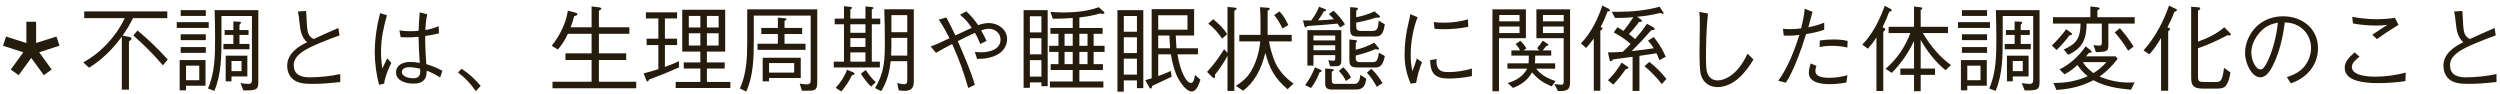 <svg width="320" height="12" viewBox="0 0 320 12" fill="none" xmlns="http://www.w3.org/2000/svg">
<path d="M0.388 5.853L0.772 4.677L3.376 5.505V2.781H4.624V5.505L7.228 4.677L7.612 5.853L5.02 6.693L6.616 8.901L5.608 9.621L4 7.413L2.392 9.621L1.384 8.901L2.98 6.693L0.388 5.853ZM15.688 4.557H15.712L16.48 4.713C16.588 4.737 16.84 4.797 16.84 4.941C16.84 5.049 16.612 5.229 16.504 5.313V11.481H15.592V4.689C14.404 6.309 13.108 7.593 11.404 8.673L10.66 7.989C11.92 7.269 12.88 6.513 13.864 5.433C14.704 4.509 15.436 3.465 15.964 2.325H10.78V1.461H21.412V2.325H17.02C16.648 3.117 16.192 3.837 15.688 4.557ZM17.068 4.545L17.596 3.897C18.988 5.049 20.26 6.273 21.472 7.617L20.848 8.361C19.684 6.993 18.424 5.721 17.068 4.545ZM23.128 2.037V1.293H26.344V2.037H23.128ZM27.472 1.293H33.064V10.485C33.064 11.529 32.764 11.577 31.156 11.577L30.784 10.641C31.06 10.677 31.54 10.737 31.804 10.737C32.2 10.737 32.248 10.521 32.248 10.173V2.049H28.348V4.797C28.348 7.089 28.348 9.489 27.436 11.637L26.62 11.325C27.496 9.357 27.532 7.137 27.532 5.013C27.532 3.777 27.508 2.541 27.472 1.293ZM30.652 4.473V5.625H31.936V6.309H28.6V5.625H29.872V4.473H28.756V3.849H29.872V2.745L30.64 2.781C30.7 2.781 30.844 2.805 30.844 2.901C30.844 2.961 30.82 2.985 30.652 3.177V3.849H31.816V4.473H30.652ZM22.624 3.573V2.829H26.716V3.573H22.624ZM23.128 5.133V4.389H26.344V5.133H23.128ZM23.128 6.765V6.021H26.344V6.765H23.128ZM31.66 7.125V9.789H29.632V10.413H28.888V7.125H31.66ZM23.812 10.977V11.565H22.996V7.689H26.308V10.977H23.812ZM30.916 9.105V7.809H29.632V9.105H30.916ZM23.812 10.269H25.504V8.409H23.812V10.269ZM38.128 1.473L39.172 1.401C39.208 1.713 39.232 2.061 39.244 2.421C39.268 2.985 39.304 3.645 39.388 4.017C39.46 4.329 39.556 4.545 39.82 4.785C39.928 4.881 40.036 4.941 40.156 4.989C41.188 4.509 42.268 4.029 43.312 3.585L43.456 4.533C42.028 5.037 39.568 5.997 38.68 6.645C38.104 7.065 37.6 7.593 37.6 8.313C37.6 8.829 37.756 9.309 38.224 9.597C38.596 9.825 39.148 9.897 39.58 9.897C40.84 9.897 42.328 9.753 43.552 9.477V10.497C42.316 10.641 41.092 10.737 40.024 10.737C39.016 10.737 37.996 10.677 37.36 10.017C36.952 9.597 36.76 9.009 36.76 8.409C36.76 6.933 38.044 5.997 39.304 5.409C38.548 4.725 38.44 3.849 38.332 2.865C38.272 2.301 38.236 1.953 38.128 1.473ZM56.62 9.057L56.344 9.921C55.744 9.549 55.288 9.297 54.628 9.045C54.616 9.309 54.58 9.729 54.448 9.981C54.148 10.557 53.596 10.701 52.9 10.701C52 10.701 50.692 10.377 50.692 9.261C50.692 8.337 51.58 7.929 52.48 7.929C52.852 7.929 53.212 7.965 53.728 8.049C53.656 6.933 53.584 5.829 53.572 4.713C52.936 4.773 52.492 4.785 52.144 4.785C51.832 4.785 51.472 4.773 51.28 4.749L51.124 3.885C51.676 3.981 52.192 3.993 52.612 3.993C52.96 3.993 53.26 3.969 53.584 3.933C53.584 3.765 53.608 3.093 53.632 2.757C53.656 2.493 53.704 1.953 53.728 1.581L54.688 1.833C54.544 2.493 54.472 3.153 54.436 3.837C54.916 3.777 55.492 3.621 56.152 3.357L56.188 4.269C55.612 4.413 55.024 4.533 54.436 4.605C54.424 4.797 54.424 4.977 54.424 5.169C54.436 6.177 54.484 7.185 54.568 8.205C55.324 8.433 55.924 8.685 56.62 9.057ZM49.168 10.701L48.532 10.857C48.172 9.597 47.968 8.013 47.968 6.705C47.968 5.025 48.232 3.297 48.652 1.677L49.528 1.953C49.096 3.489 48.772 4.953 48.772 6.561C48.772 7.401 48.82 7.941 48.94 8.769C49.144 8.325 49.36 7.881 49.564 7.461L50.092 8.049C49.696 8.841 49.276 9.825 49.168 10.701ZM52.852 10.017C53.656 10.017 53.788 9.645 53.788 9.069C53.788 8.985 53.788 8.901 53.776 8.805C53.392 8.697 52.816 8.601 52.396 8.601C52 8.601 51.436 8.733 51.436 9.225C51.436 9.825 52.396 10.017 52.852 10.017ZM58.624 9.273L59.092 8.805C60.052 9.441 60.784 10.113 61.528 10.989L60.904 11.673C60.16 10.617 59.644 10.053 58.624 9.273ZM73.036 3.489H75.724V0.825L76.66 0.933C76.744 0.945 76.972 0.969 76.972 1.113C76.972 1.173 76.9 1.245 76.66 1.377V3.489H80.56V4.329H76.66V6.825H80.152V7.677H76.66V10.461H81.436V11.301H70.72V10.461H75.724V7.677H72.376V6.825H75.724V4.329H72.688C72.34 5.073 71.956 5.721 71.404 6.333L70.624 5.865C71.644 4.545 72.436 3.021 72.688 1.365L73.648 1.617C73.78 1.653 73.912 1.713 73.912 1.821C73.912 1.977 73.6 2.049 73.492 2.073C73.36 2.553 73.228 3.033 73.036 3.489ZM93.484 11.265H86.488V10.485H89.644V8.769H87.52V7.989H89.644V6.609H87.328V1.245H92.824V6.609H90.484V7.989H92.764V8.769H90.484V10.485H93.484V11.265ZM84.268 8.853V5.769H82.768V4.953H84.268V2.361H82.672V1.581H86.668V2.361H85.108V4.953H86.668V5.769H85.108V8.565C85.72 8.349 86.332 8.097 86.92 7.833L86.896 8.637C85.636 9.201 84.364 9.717 83.08 10.185C83.056 10.257 82.984 10.437 82.888 10.437C82.792 10.437 82.732 10.293 82.708 10.221L82.384 9.393C83.02 9.225 83.644 9.057 84.268 8.853ZM89.644 3.513V2.037H88.168V3.513H89.644ZM91.984 3.513V2.037H90.484V3.513H91.984ZM89.644 5.829V4.257H88.168V5.829H89.644ZM91.984 5.829V4.257H90.484V5.829H91.984ZM104.608 1.197V10.581C104.608 11.601 104.212 11.613 103.324 11.613H102.64L102.364 10.701C102.652 10.749 102.964 10.797 103.264 10.797C103.684 10.797 103.768 10.629 103.768 10.233V2.001H96.484V5.361C96.484 7.425 96.412 9.825 95.512 11.721L94.696 11.313C95.56 9.537 95.644 7.317 95.644 5.361V1.197H104.608ZM99.568 3.573V2.253L100.504 2.337C100.588 2.349 100.672 2.361 100.672 2.457C100.672 2.517 100.624 2.565 100.42 2.685V3.573H102.676V4.353H100.42V5.601H103.108V6.381H96.964V5.601H99.568V4.353H97.444V3.573H99.568ZM102.496 9.981H98.44V10.413H97.624V7.389H102.496V9.981ZM101.656 9.297V8.073H98.44V9.297H101.656ZM110.776 0.825L111.496 0.885C111.652 0.897 111.808 0.933 111.808 1.029C111.808 1.125 111.664 1.161 111.592 1.185V2.385H112.672V3.105H111.592V7.893H112.624V8.637H106.72V7.893H108.028V3.105H106.84V2.385H108.028V0.789L108.784 0.873C108.904 0.885 109.06 0.897 109.06 1.005C109.06 1.077 108.904 1.173 108.844 1.209V2.385H110.776V0.825ZM116.128 7.833H114.004C113.86 9.213 113.536 10.485 112.792 11.673L112 11.265C113.236 9.261 113.26 7.581 113.26 5.301C113.26 3.933 113.236 2.553 113.188 1.185H116.968V10.377C116.968 11.193 116.704 11.625 115.828 11.625C115.564 11.625 115.3 11.601 115.036 11.565L114.844 10.629C115.072 10.677 115.504 10.785 115.72 10.785C116.068 10.785 116.128 10.545 116.128 10.257V7.833ZM114.1 4.125H116.128V1.941H114.1V4.125ZM110.776 4.197V3.105H108.844V4.197H110.776ZM114.064 7.113H116.128V4.845H114.1C114.1 5.601 114.1 6.357 114.064 7.113ZM110.776 6.009V4.881H108.844V6.009H110.776ZM110.776 7.893V6.705H108.844V7.893H110.776ZM107.692 11.709L106.972 11.241C107.608 10.545 108.1 9.813 108.412 8.925L109.168 9.237C109.288 9.285 109.384 9.333 109.384 9.429C109.384 9.561 109.156 9.609 109.048 9.633C108.688 10.413 108.232 11.049 107.692 11.709ZM110.188 9.429L110.812 8.961C111.196 9.525 111.592 10.053 112.096 10.521L111.496 11.085C110.98 10.605 110.572 10.017 110.188 9.429ZM126.28 5.229L125.476 5.637C125.272 5.133 125.08 4.677 124.792 4.209C124.048 4.533 123.316 4.893 122.596 5.265C123.316 6.897 124.3 9.177 124.78 10.857L123.94 11.265C123.352 9.261 122.752 7.545 121.876 5.637C121.156 5.997 120.472 6.381 119.812 6.765L119.128 5.949C119.884 5.673 120.784 5.253 121.54 4.893C121.12 4.077 120.688 3.273 120.16 2.517L121.132 2.229C121.54 2.985 121.924 3.753 122.284 4.533C122.968 4.209 123.724 3.861 124.384 3.561C123.964 2.913 123.52 2.409 122.884 1.893L123.688 1.449C124.3 2.037 124.72 2.505 125.2 3.213C125.644 3.069 126.1 2.949 126.568 2.949C127.72 2.949 128.908 3.741 128.908 4.989C128.908 5.865 128.428 6.561 127.708 6.969C126.976 7.377 126.172 7.533 125.068 7.545L124.78 6.645C125.044 6.669 125.332 6.693 125.596 6.693C126.628 6.693 128.068 6.345 128.068 5.061C128.068 4.293 127.408 3.681 126.58 3.681C126.28 3.681 126.016 3.741 125.584 3.885C125.836 4.329 126.064 4.785 126.28 5.229ZM138.16 2.241V3.585H141.136V4.329H139.984V5.865H141.388V6.645H139.984V8.205H141.172V8.961H138.16V10.425H141.232V11.205H134.392V10.425H137.308V8.961H134.488V8.205H135.484V6.645H134.296V5.865H135.484V4.329H134.452V3.585H137.308V2.301C136.468 2.373 135.616 2.397 134.764 2.397L134.452 1.521C135.004 1.557 135.556 1.593 136.108 1.593C137.584 1.593 139.252 1.437 140.644 0.921L141.268 1.485C141.34 1.545 141.364 1.605 141.364 1.653C141.364 1.749 141.268 1.773 141.184 1.773C141.064 1.773 140.944 1.749 140.836 1.725C139.828 2.001 139.192 2.109 138.16 2.241ZM134.104 11.037H133.3V10.545H131.824V11.241H131.02V1.293H134.104V11.037ZM133.3 4.149V2.085H131.824V4.149H133.3ZM136.264 5.865H137.308V4.329H136.264V5.865ZM138.16 5.865H139.204V4.329H138.16V5.865ZM133.3 6.957V4.893H131.824V6.957H133.3ZM136.264 8.205H137.308V6.645H136.264V8.205ZM138.16 8.205H139.204V6.645H138.16V8.205ZM133.3 9.801V7.701H131.824V9.801H133.3ZM153.34 6.957H150.724C150.808 7.509 150.916 8.025 151.084 8.565C151.252 9.093 151.792 10.617 152.452 10.617C152.716 10.617 152.836 10.305 152.968 9.585L153.652 10.209C153.496 10.689 153.172 11.709 152.548 11.709C151.732 11.709 150.856 10.221 150.568 9.549C150.244 8.793 150.004 7.773 149.872 6.957H148.252V9.741C148.792 9.537 149.344 9.321 149.872 9.081L149.968 9.825C149.14 10.221 148.3 10.605 147.472 11.001C147.46 11.109 147.436 11.337 147.292 11.337C147.208 11.337 147.124 11.217 147.088 11.145L146.596 10.269C146.896 10.185 147.124 10.101 147.412 10.017V1.173H152.848V4.545H150.496C150.532 5.097 150.544 5.637 150.592 6.177H153.34V6.957ZM146.344 1.293V11.277H145.528V10.293H143.848V11.733H143.032V1.293H146.344ZM151.996 3.801V1.953H148.252V3.801H151.996ZM143.848 4.065H145.528V2.049H143.848V4.065ZM148.252 6.177H149.776C149.74 5.757 149.692 4.965 149.692 4.545H148.252V6.177ZM143.848 4.773V6.789H145.528V4.773H143.848ZM143.848 7.509V9.549H145.528V7.509H143.848ZM157.12 11.637V7.149C156.664 8.001 156.112 8.817 155.512 9.573C155.512 9.645 155.524 9.729 155.524 9.789C155.524 9.873 155.5 9.993 155.404 9.993C155.32 9.993 155.26 9.957 155.176 9.873L154.504 9.201C155.464 8.145 155.92 7.497 156.688 6.297L157.12 6.765V0.885L158.092 0.981C158.188 0.993 158.284 1.029 158.284 1.113C158.284 1.233 158.092 1.317 157.996 1.365V11.637H157.12ZM165.34 5.301H162.436C162.544 6.081 162.952 7.437 163.3 8.157C163.816 9.189 164.632 10.029 165.568 10.701L164.812 11.421C163.216 10.089 162.472 8.769 161.968 6.765C161.668 7.833 161.44 8.625 160.876 9.597C160.408 10.401 159.856 11.049 159.124 11.613L158.188 10.989C158.836 10.581 159.46 10.101 159.904 9.465C160.708 8.313 161.2 6.693 161.308 5.301H158.632V4.461H161.344V3.105C161.344 2.337 161.332 1.689 161.284 0.921L162.34 0.993C162.448 1.005 162.52 1.029 162.52 1.125C162.52 1.245 162.352 1.329 162.256 1.377V4.461H165.34V5.301ZM163.096 1.929L163.78 1.461C164.272 1.977 164.608 2.565 164.908 3.201L164.152 3.645C163.852 3.009 163.54 2.469 163.096 1.929ZM157.072 4.377L156.436 4.953C155.956 4.245 155.344 3.525 154.66 3.021L155.284 2.457C155.932 2.973 156.664 3.657 157.072 4.377ZM171.532 3.513C171.424 3.345 171.316 3.177 171.196 3.021C169.9 3.153 168.616 3.249 167.32 3.333C167.272 3.405 167.188 3.513 167.104 3.513C167.008 3.513 166.972 3.369 166.948 3.261L166.78 2.613C167.104 2.613 167.428 2.625 167.74 2.625H167.836C168.28 2.025 168.568 1.545 168.844 0.861L169.564 1.149C169.636 1.173 169.756 1.233 169.756 1.329C169.756 1.413 169.576 1.425 169.456 1.425C169.228 1.857 169.012 2.217 168.712 2.601C169.336 2.589 170.116 2.541 170.74 2.457C170.524 2.217 170.332 2.025 170.092 1.797L170.692 1.365C171.268 1.905 171.736 2.433 172.156 3.117L171.532 3.513ZM172.816 0.921L173.524 0.969C173.668 0.981 173.812 0.993 173.812 1.125C173.812 1.221 173.668 1.317 173.596 1.353V2.205C174.46 2.037 175.132 1.821 175.936 1.461L176.476 1.917C176.548 1.977 176.632 2.037 176.632 2.145C176.632 2.265 176.488 2.265 176.392 2.265C176.32 2.265 176.212 2.265 176.128 2.253C175.276 2.541 174.472 2.733 173.596 2.889V3.357C173.596 3.813 173.74 3.957 174.196 3.957H175.624C176.236 3.957 176.416 3.729 176.464 2.637L177.256 3.117C177.028 4.593 176.656 4.677 175.78 4.677H173.812C172.912 4.677 172.816 4.389 172.816 3.573V0.921ZM170.248 8.481L170.032 7.701C170.2 7.725 170.464 7.773 170.632 7.773C170.884 7.773 170.908 7.665 170.908 7.485V7.053H168.124V8.397H167.344V3.861H171.688V7.629C171.688 8.337 171.568 8.481 170.848 8.481H170.248ZM170.908 5.169V4.545H168.124V5.169H170.908ZM172.72 5.049L173.428 5.121C173.632 5.145 173.692 5.193 173.692 5.277C173.692 5.373 173.608 5.433 173.536 5.481V6.357C174.424 6.177 175.108 5.877 175.912 5.457L176.44 6.105C176.488 6.165 176.524 6.213 176.524 6.249C176.524 6.309 176.476 6.345 176.416 6.345C176.332 6.345 176.164 6.309 176.08 6.285C175.216 6.645 174.436 6.885 173.536 7.113V7.425C173.536 7.917 173.8 7.953 174.16 7.953H175.672C176.164 7.953 176.344 7.821 176.5 6.741L177.256 7.173C177.172 7.569 177.052 8.085 176.764 8.373C176.512 8.637 176.248 8.637 175.912 8.637H173.776C172.912 8.637 172.72 8.397 172.72 7.641V5.049ZM170.908 5.793H168.124V6.429H170.908V5.793ZM167.812 11.265L167.056 10.893C167.608 10.149 167.98 9.477 168.316 8.613L168.952 8.889C169.036 8.925 169.168 8.973 169.168 9.081C169.168 9.189 168.964 9.249 168.892 9.273C168.616 10.041 168.292 10.617 167.812 11.265ZM171.376 9.081L171.94 8.613C172.372 9.033 172.648 9.381 172.936 9.921L172.276 10.365C172.012 9.837 171.784 9.501 171.376 9.081ZM174.124 9.585L174.88 10.077C174.808 10.509 174.748 10.953 174.376 11.241C174.088 11.457 173.788 11.457 173.368 11.457H170.38C169.9 11.457 169.624 11.229 169.624 10.737V8.769L170.476 8.829C170.584 8.841 170.716 8.865 170.716 8.961C170.716 9.045 170.62 9.093 170.464 9.189V10.245C170.464 10.677 170.62 10.737 170.956 10.737H173.308C173.476 10.737 173.776 10.737 173.968 10.317C174.052 10.137 174.1 9.825 174.124 9.585ZM174.964 9.297L175.528 8.805C176.152 9.405 176.524 9.897 176.968 10.641L176.224 11.109C175.84 10.389 175.504 9.909 174.964 9.297ZM180.52 1.809L181.456 2.205C180.916 3.513 180.568 5.433 180.568 6.933C180.568 7.773 180.628 8.349 180.784 9.117C181.012 8.565 181.18 8.061 181.348 7.485L182.02 7.965C181.648 8.829 181.444 9.693 181.264 10.605L180.556 10.701C180.016 9.393 179.788 8.325 179.788 6.981C179.788 5.625 179.956 4.281 180.28 2.961C180.376 2.601 180.46 2.217 180.52 1.809ZM183.616 3.681L183.52 2.829C183.988 2.889 184.504 2.901 184.972 2.901C185.812 2.901 187.024 2.745 187.9 2.481L187.936 3.441C186.82 3.657 185.716 3.741 184.72 3.741C184.264 3.741 183.916 3.717 183.616 3.681ZM183.064 7.689L183.892 7.557C183.856 7.857 183.856 8.181 183.952 8.469C184.216 9.213 184.828 9.225 185.536 9.225C186.208 9.225 187.408 9.093 188.404 8.769V9.741C187.396 9.945 186.364 10.053 185.512 10.053C184.792 10.053 183.868 9.993 183.424 9.297C183.112 8.805 183.076 8.241 183.064 7.689ZM191.872 4.893V11.685H191.032V1.197H195.316V4.893H191.872ZM199.408 11.649L198.964 10.749C199.168 10.773 199.636 10.845 199.804 10.845C200.152 10.845 200.152 10.665 200.152 10.305V4.893H196.66V1.197H200.968V10.305C200.968 11.217 200.932 11.661 199.648 11.661C199.564 11.661 199.48 11.661 199.408 11.649ZM191.908 2.733H194.5V1.917H191.908V2.733ZM200.152 2.733V1.917H197.5V2.733H200.152ZM191.908 4.233H194.5V3.393H191.908V4.233ZM200.152 4.233V3.393H197.5V4.233H200.152ZM199.06 8.793H196.636C197.248 9.609 198.16 10.065 199.108 10.377L198.616 11.061C197.512 10.593 196.888 10.173 196.096 9.261C195.568 10.257 194.692 10.857 193.672 11.253L192.988 10.629C193.996 10.341 194.98 9.777 195.472 8.793H192.952V8.109H195.652C195.676 7.833 195.688 7.629 195.688 7.353V7.113H193.456V6.453H194.56C194.428 6.129 194.236 5.889 193.996 5.637L194.596 5.229C194.932 5.529 195.16 5.805 195.376 6.201L195.004 6.453H197.056L196.744 6.165C197.032 5.853 197.248 5.565 197.464 5.205L198.052 5.577C198.136 5.637 198.196 5.673 198.196 5.745C198.196 5.853 197.98 5.877 197.908 5.889C197.764 6.093 197.632 6.261 197.464 6.453H198.556V7.113H196.504V7.389C196.504 7.641 196.492 7.845 196.456 8.109H199.06V8.793ZM203.032 6.141L202.348 5.553C203.584 4.353 204.58 2.337 205.096 0.705L205.924 1.125C205.984 1.161 206.068 1.233 206.068 1.317C206.068 1.413 206.02 1.437 205.744 1.497C205.504 2.169 205.228 2.817 204.88 3.453C204.976 3.489 205.12 3.549 205.12 3.657C205.12 3.753 204.928 3.873 204.844 3.921V11.613H204.004V4.929C203.692 5.337 203.38 5.757 203.032 6.141ZM208.972 11.637V7.269C208.132 7.377 207.292 7.497 206.464 7.605C206.332 7.761 206.236 7.857 206.176 7.857C206.092 7.857 206.044 7.737 206.032 7.677L205.816 6.705C206.38 6.705 207.148 6.681 207.712 6.633C208.06 6.309 208.396 5.973 208.72 5.625C208.12 5.061 207.28 4.545 206.56 4.149L207.028 3.489C207.292 3.633 207.556 3.789 207.808 3.957C208.276 3.381 208.672 2.829 209.068 2.205C208.288 2.277 207.508 2.301 206.716 2.301L206.308 1.497C206.584 1.509 206.86 1.509 207.124 1.509C208.924 1.509 210.688 1.329 212.44 0.861L212.908 1.593C212.932 1.629 212.944 1.653 212.944 1.689C212.944 1.737 212.92 1.773 212.872 1.773C212.812 1.773 212.56 1.689 212.488 1.665C211.504 1.905 210.58 2.061 209.56 2.145L209.944 2.421C210.04 2.493 210.172 2.601 210.172 2.697C210.172 2.793 209.932 2.805 209.8 2.805C209.404 3.357 208.96 3.873 208.504 4.365C208.768 4.569 209.044 4.773 209.296 5.001C209.86 4.353 210.34 3.753 210.808 3.045L211.564 3.453C211.648 3.501 211.804 3.597 211.804 3.705C211.804 3.861 211.48 3.861 211.372 3.861C210.568 4.785 209.728 5.673 208.864 6.537C209.8 6.441 210.748 6.321 211.684 6.177C211.456 5.805 211.24 5.529 210.94 5.205L211.684 4.737C212.32 5.553 212.812 6.321 213.22 7.269L212.404 7.701C212.296 7.401 212.164 7.113 212.032 6.825C211.3 6.933 210.568 7.041 209.848 7.149V11.637H208.972ZM210.496 8.469L211.12 7.917C211.948 8.577 212.644 9.273 213.304 10.101L212.716 10.761C212.032 9.897 211.336 9.177 210.496 8.469ZM206.5 10.833L205.816 10.269C206.548 9.549 207.04 8.901 207.568 8.013L208.324 8.529C208.384 8.565 208.444 8.637 208.444 8.709C208.444 8.793 208.168 8.841 208.096 8.853C207.58 9.585 207.112 10.173 206.5 10.833ZM217.504 1.521L218.62 1.737C218.404 3.621 218.368 5.637 218.368 7.521C218.368 7.977 218.38 8.733 218.476 9.141C218.644 9.837 219.136 10.293 219.844 10.293C220.864 10.293 221.884 9.537 222.532 8.745C223.012 8.169 223.372 7.533 223.684 6.861L224.44 7.617C223.468 9.261 221.932 11.145 219.832 11.145C218.848 11.145 218.032 10.617 217.732 9.633C217.54 8.997 217.54 7.593 217.54 6.729C217.54 5.553 217.552 4.389 217.576 3.213C217.588 2.649 217.576 2.073 217.504 1.521ZM231.004 1.113L232 1.521C231.832 2.181 231.652 2.841 231.472 3.489C232.204 3.345 232.804 3.177 233.5 2.901V3.801C232.756 4.077 231.976 4.233 231.184 4.365C230.476 6.621 229.48 9.285 228.592 10.581L227.62 10.341C228.82 8.661 229.636 6.621 230.32 4.473C229.828 4.533 229.324 4.569 228.82 4.569C228.652 4.569 228.508 4.569 228.316 4.557L228.22 3.681C228.52 3.717 228.76 3.729 229.072 3.729C229.516 3.729 229.96 3.717 230.536 3.633C230.752 2.829 230.932 1.941 231.004 1.113ZM232.912 6.021L232.936 5.181C233.5 5.097 234.112 5.049 234.664 5.049C235.228 5.049 235.96 5.097 236.5 5.241L236.464 6.081C235.72 5.925 235.18 5.865 234.496 5.865C233.92 5.865 233.476 5.901 232.912 6.021ZM231.784 8.121L232.504 8.433C232.42 8.661 232.372 8.841 232.372 9.081C232.372 9.909 233.536 9.957 234.136 9.957C234.928 9.957 235.708 9.837 236.464 9.621L236.344 10.557C235.612 10.701 234.868 10.773 234.112 10.773C233.164 10.773 231.532 10.581 231.532 9.321C231.532 8.937 231.652 8.469 231.784 8.121ZM239.092 6.237L238.372 5.709C239.74 4.305 240.58 2.553 241.252 0.741L241.972 1.125C242.044 1.161 242.14 1.221 242.14 1.305C242.14 1.413 241.996 1.461 241.828 1.497C241.576 2.169 241.288 2.841 240.964 3.489C241.072 3.525 241.312 3.609 241.312 3.741C241.312 3.849 241.144 3.993 241.06 4.065V11.649H240.184V4.785C239.836 5.337 239.524 5.745 239.092 6.237ZM245.848 9.585V11.673H244.996V9.585H243.244V8.769H244.996V5.241C244.252 6.813 243.364 8.073 242.152 9.333L241.348 8.805C242.812 7.569 243.844 6.021 244.528 4.233H241.744V3.429H244.996V0.837L245.824 0.933C245.932 0.945 246.064 0.969 246.064 1.053C246.064 1.125 245.932 1.233 245.848 1.293V3.429H249.34V4.233H246.124C247.06 5.805 248.236 7.257 249.724 8.325L249.028 8.985C247.708 7.905 246.688 6.585 245.848 5.109V8.769H247.684V9.585H245.848ZM251.128 2.037V1.293H254.344V2.037H251.128ZM255.472 1.293H261.064V10.485C261.064 11.529 260.764 11.577 259.156 11.577L258.784 10.641C259.06 10.677 259.54 10.737 259.804 10.737C260.2 10.737 260.248 10.521 260.248 10.173V2.049H256.348V4.797C256.348 7.089 256.348 9.489 255.436 11.637L254.62 11.325C255.496 9.357 255.532 7.137 255.532 5.013C255.532 3.777 255.508 2.541 255.472 1.293ZM258.652 4.473V5.625H259.936V6.309H256.6V5.625H257.872V4.473H256.756V3.849H257.872V2.745L258.64 2.781C258.7 2.781 258.844 2.805 258.844 2.901C258.844 2.961 258.82 2.985 258.652 3.177V3.849H259.816V4.473H258.652ZM250.624 3.573V2.829H254.716V3.573H250.624ZM251.128 5.133V4.389H254.344V5.133H251.128ZM251.128 6.765V6.021H254.344V6.765H251.128ZM259.66 7.125V9.789H257.632V10.413H256.888V7.125H259.66ZM251.812 10.977V11.565H250.996V7.689H254.308V10.977H251.812ZM258.916 9.105V7.809H257.632V9.105H258.916ZM251.812 10.269H253.504V8.409H251.812V10.269ZM268.276 6.669L267.964 5.769C268.144 5.793 268.516 5.841 268.708 5.841C269.008 5.841 269.032 5.709 269.032 5.397V3.021H267.088C267.076 4.965 266.572 6.201 264.724 7.017L264.16 6.333C265.828 5.613 266.296 4.821 266.308 3.021H262.78V2.205H267.568V0.825L268.48 0.933C268.624 0.945 268.756 0.981 268.756 1.077C268.756 1.173 268.588 1.257 268.468 1.317V2.205H273.244V3.021H269.872V5.505C269.872 6.549 269.848 6.645 268.276 6.669ZM270.688 4.149L271.348 3.609C272.02 4.377 272.56 5.097 273.1 5.961L272.404 6.489C271.9 5.649 271.336 4.881 270.688 4.149ZM263.248 6.405L262.636 5.817C263.344 5.145 263.884 4.521 264.472 3.741L265.12 4.209C265.18 4.245 265.228 4.305 265.228 4.365C265.228 4.509 265 4.509 264.904 4.509C264.4 5.193 263.848 5.805 263.248 6.405ZM263.224 11.517L262.84 10.617C264.484 10.617 265.696 10.401 267.22 9.765C266.644 9.285 266.344 8.925 265.912 8.325C265.348 8.841 264.928 9.165 264.256 9.513L263.62 8.889C265.036 8.157 266.056 7.221 266.968 5.925L267.616 6.453C267.664 6.501 267.736 6.561 267.736 6.633C267.736 6.753 267.58 6.753 267.4 6.753C267.268 6.909 267.136 7.053 267.004 7.209H270.808L271.06 7.533C270.364 8.433 269.68 9.129 268.744 9.801C270.04 10.329 271.18 10.569 272.584 10.569C272.8 10.569 273.016 10.557 273.232 10.545L272.776 11.481C271.072 11.325 269.5 11.097 267.964 10.269C266.344 11.097 265.024 11.373 263.224 11.517ZM269.632 7.953H266.596C267.016 8.589 267.376 8.901 267.964 9.357C268.648 8.925 269.08 8.553 269.632 7.953ZM276.616 11.613V4.857C276.16 5.625 275.716 6.297 275.116 6.957L274.372 6.453C275.812 4.857 276.94 2.745 277.636 0.717L278.476 1.125C278.56 1.161 278.644 1.209 278.644 1.293C278.644 1.425 278.428 1.485 278.32 1.509C278.08 2.193 277.756 2.841 277.432 3.489L277.612 3.561C277.696 3.597 277.768 3.645 277.768 3.729C277.768 3.813 277.672 3.897 277.528 4.005V11.613H276.616ZM281.344 6.177V9.837C281.344 10.377 281.5 10.497 282.112 10.497H283.648C284.248 10.497 284.452 10.353 284.68 8.685L285.496 9.273C285.412 9.801 285.28 10.413 284.992 10.857C284.716 11.277 284.32 11.337 283.852 11.337H281.956C280.828 11.337 280.468 11.025 280.468 9.933V0.861L281.38 0.933C281.488 0.945 281.632 0.957 281.632 1.065C281.632 1.197 281.44 1.317 281.344 1.377V5.325C282.52 4.917 283.768 4.317 284.716 3.489L285.436 4.221C285.496 4.281 285.544 4.365 285.544 4.413C285.544 4.521 285.424 4.533 285.352 4.533C285.268 4.533 285.196 4.521 285.112 4.509C283.792 5.205 282.748 5.685 281.344 6.177ZM293.224 10.665L292.72 9.873C293.356 9.657 293.932 9.429 294.472 8.997C295.3 8.337 295.816 7.209 295.816 6.153C295.816 4.341 294.424 2.877 292.444 2.877C292.228 4.809 291.724 6.801 290.92 8.409C290.536 9.177 290.02 9.897 289.312 9.897C288.304 9.897 287.368 8.241 287.368 6.765C287.368 5.529 287.92 4.305 288.796 3.429C289.732 2.517 290.944 2.085 292.24 2.085C294.64 2.085 296.704 3.621 296.704 6.165C296.704 8.301 295.3 9.981 293.224 10.665ZM290.14 8.061C290.812 6.801 291.376 4.809 291.568 2.901C290.404 3.117 289.66 3.561 288.964 4.509C288.472 5.181 288.172 5.913 288.172 6.741C288.172 7.749 288.748 8.889 289.348 8.889C289.636 8.889 289.84 8.625 290.14 8.061ZM301.18 2.997L301.084 2.157C301.972 2.313 303.016 2.457 304.18 2.457C304.936 2.457 305.764 2.409 306.544 2.277L307.012 3.177C306.064 3.753 305.14 4.353 304.252 5.001L303.652 4.449C304.312 4.005 304.936 3.585 305.584 3.177C305.176 3.237 304.696 3.273 304.252 3.273C303.268 3.273 302.02 3.177 301.18 2.997ZM307.936 9.297L307.9 10.377C306.796 10.557 305.464 10.641 304.348 10.641C303.4 10.641 301.876 10.533 301.036 10.077C300.46 9.765 300.124 9.333 300.124 8.649C300.124 7.857 300.76 7.269 301.396 6.705L302.02 7.257C301.552 7.629 301.036 8.049 301.036 8.565C301.036 9.729 303.232 9.813 304.048 9.813C305.392 9.813 306.616 9.621 307.936 9.297ZM314.128 1.473L315.172 1.401C315.208 1.713 315.232 2.061 315.244 2.421C315.268 2.985 315.304 3.645 315.388 4.017C315.46 4.329 315.556 4.545 315.82 4.785C315.928 4.881 316.036 4.941 316.156 4.989C317.188 4.509 318.268 4.029 319.312 3.585L319.456 4.533C318.028 5.037 315.568 5.997 314.68 6.645C314.104 7.065 313.6 7.593 313.6 8.313C313.6 8.829 313.756 9.309 314.224 9.597C314.596 9.825 315.148 9.897 315.58 9.897C316.84 9.897 318.328 9.753 319.552 9.477V10.497C318.316 10.641 317.092 10.737 316.024 10.737C315.016 10.737 313.996 10.677 313.36 10.017C312.952 9.597 312.76 9.009 312.76 8.409C312.76 6.933 314.044 5.997 315.304 5.409C314.548 4.725 314.44 3.849 314.332 2.865C314.272 2.301 314.236 1.953 314.128 1.473Z" fill="#261C0D"/>
</svg>
